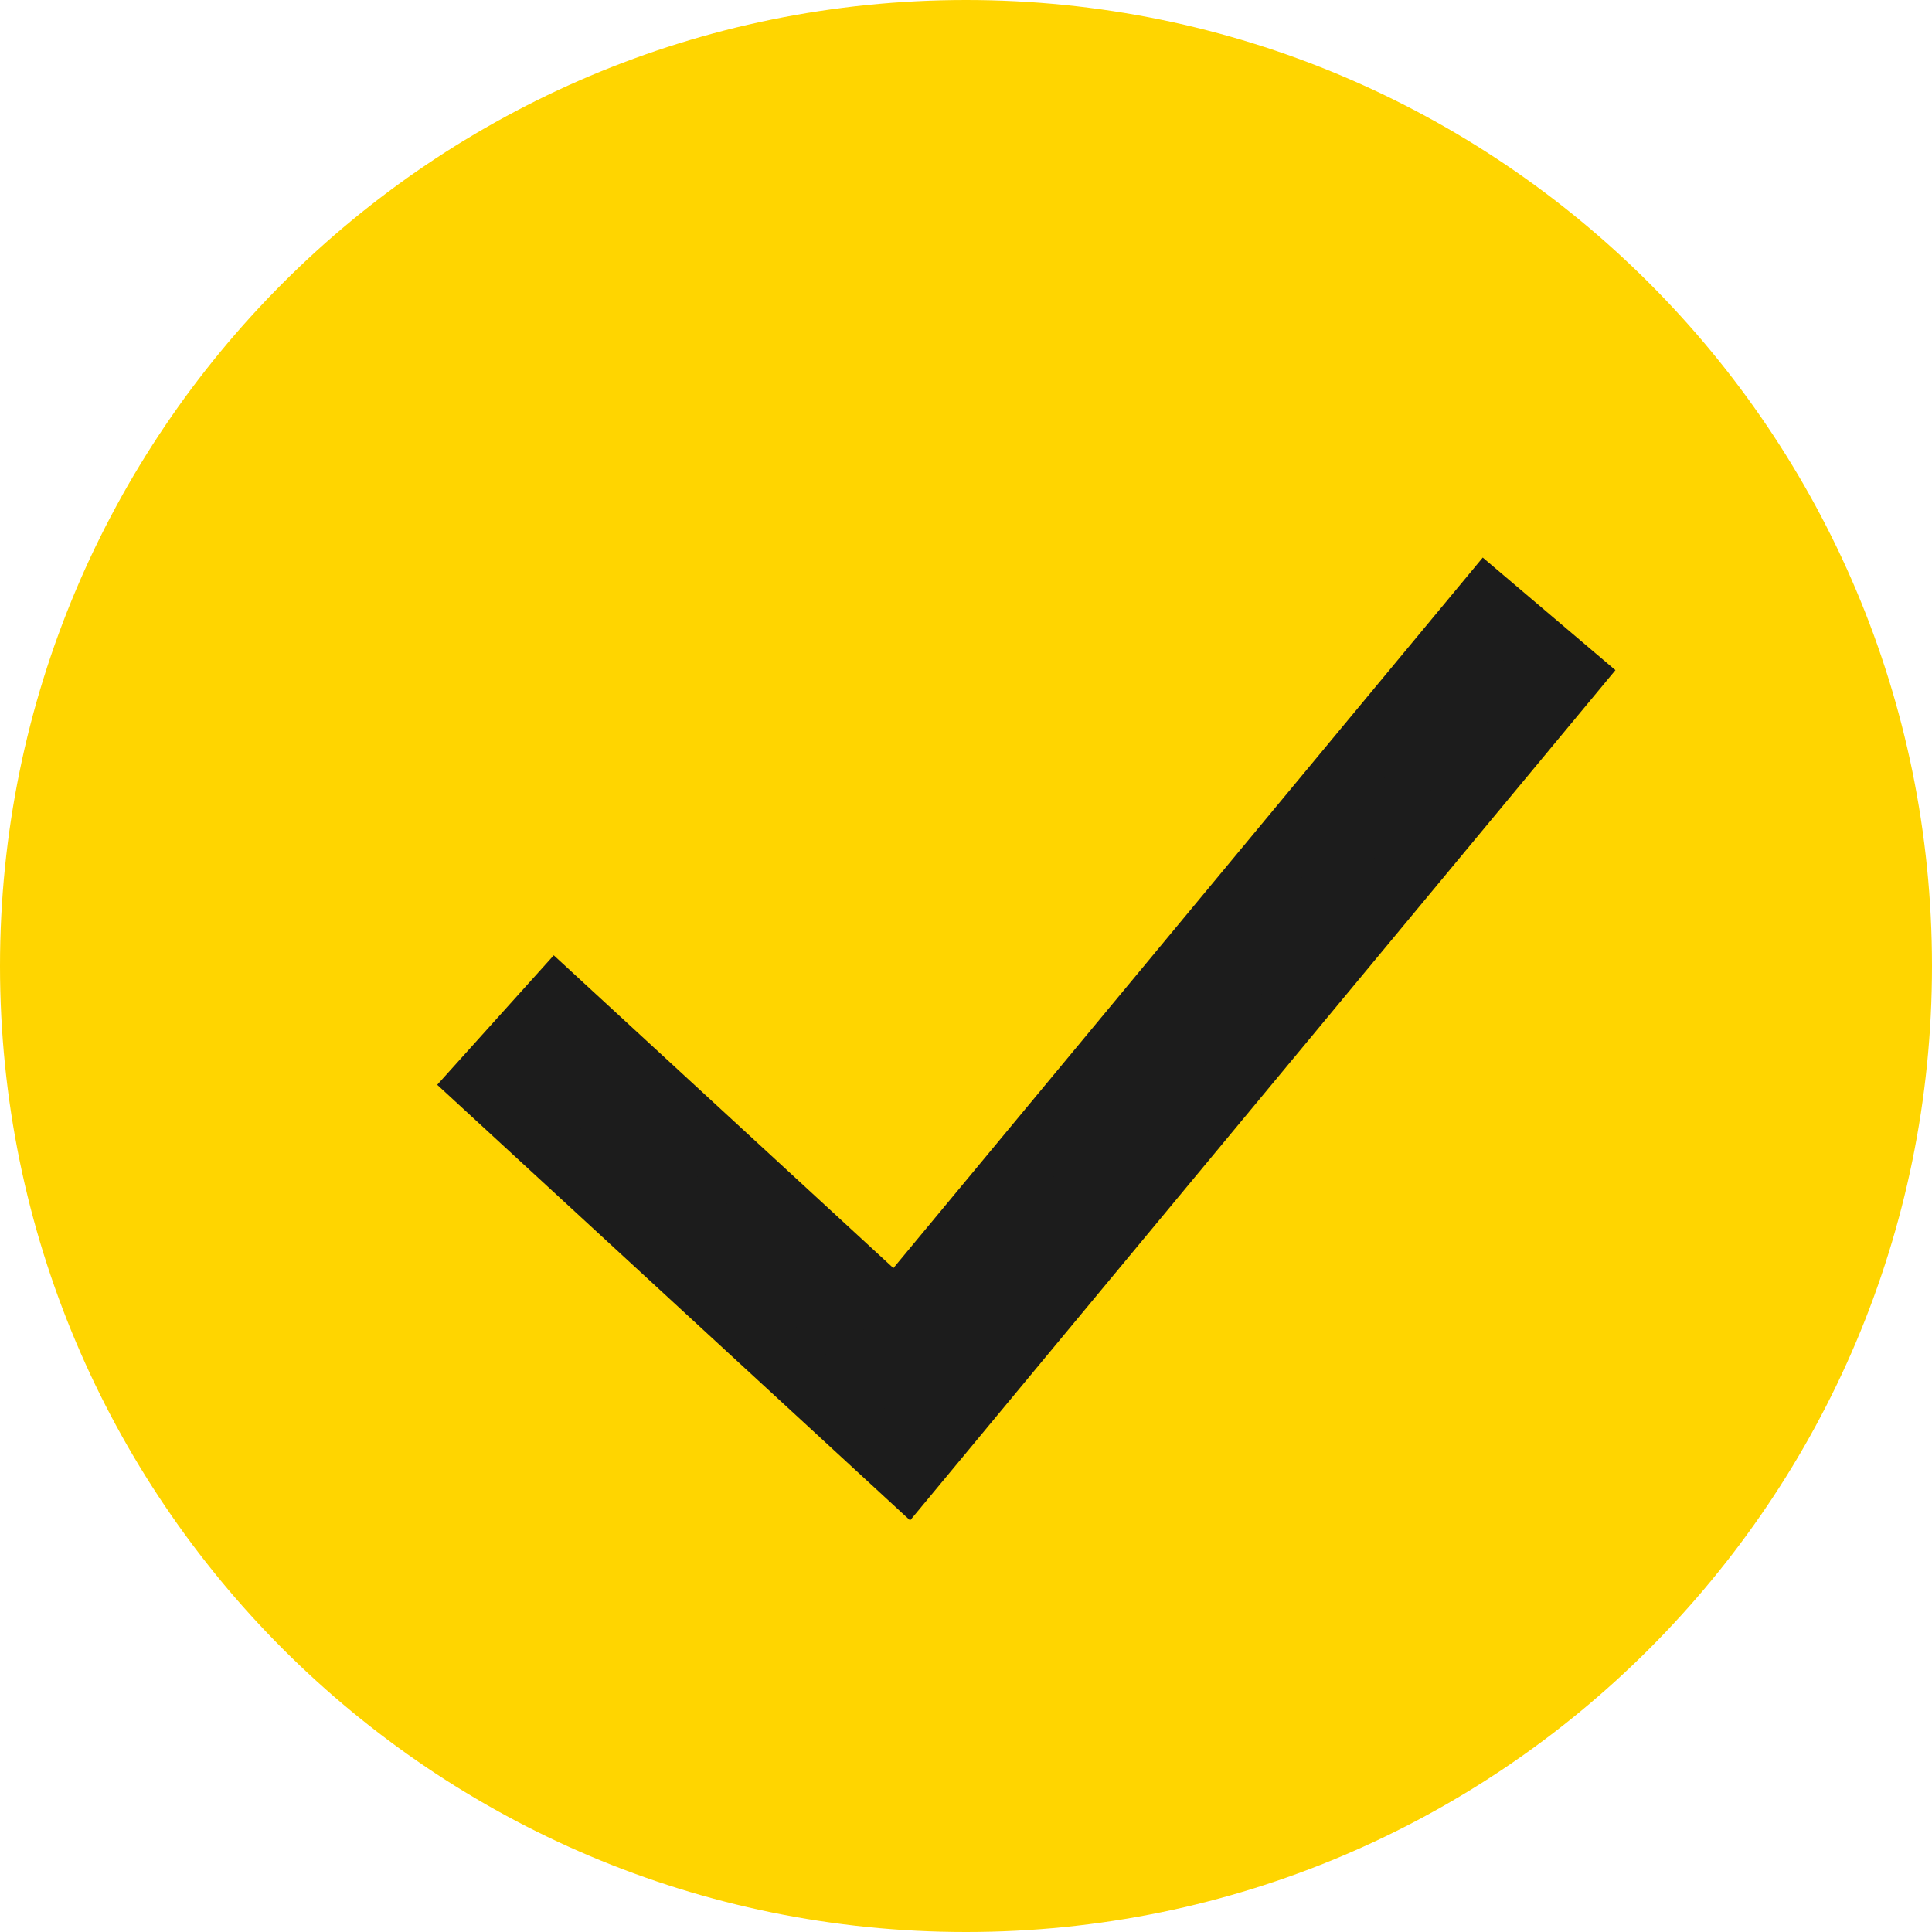 <svg width="16" height="16" viewBox="0 0 16 16" fill="none" xmlns="http://www.w3.org/2000/svg">
<path d="M0 8C0 3.582 3.582 0 8 0C12.418 0 16 3.582 16 8C16 12.418 12.418 16 8 16C3.582 16 0 12.418 0 8Z" fill="#FFD500"/>
<path fill-rule="evenodd" clip-rule="evenodd" d="M7.425 10.893L4.604 8.295L4 8.966L7.511 12.2L13 5.583L12.313 5L7.425 10.893Z" fill="#1C1C1C" stroke="#1C1C1C" stroke-width="0.54"/>
</svg>
